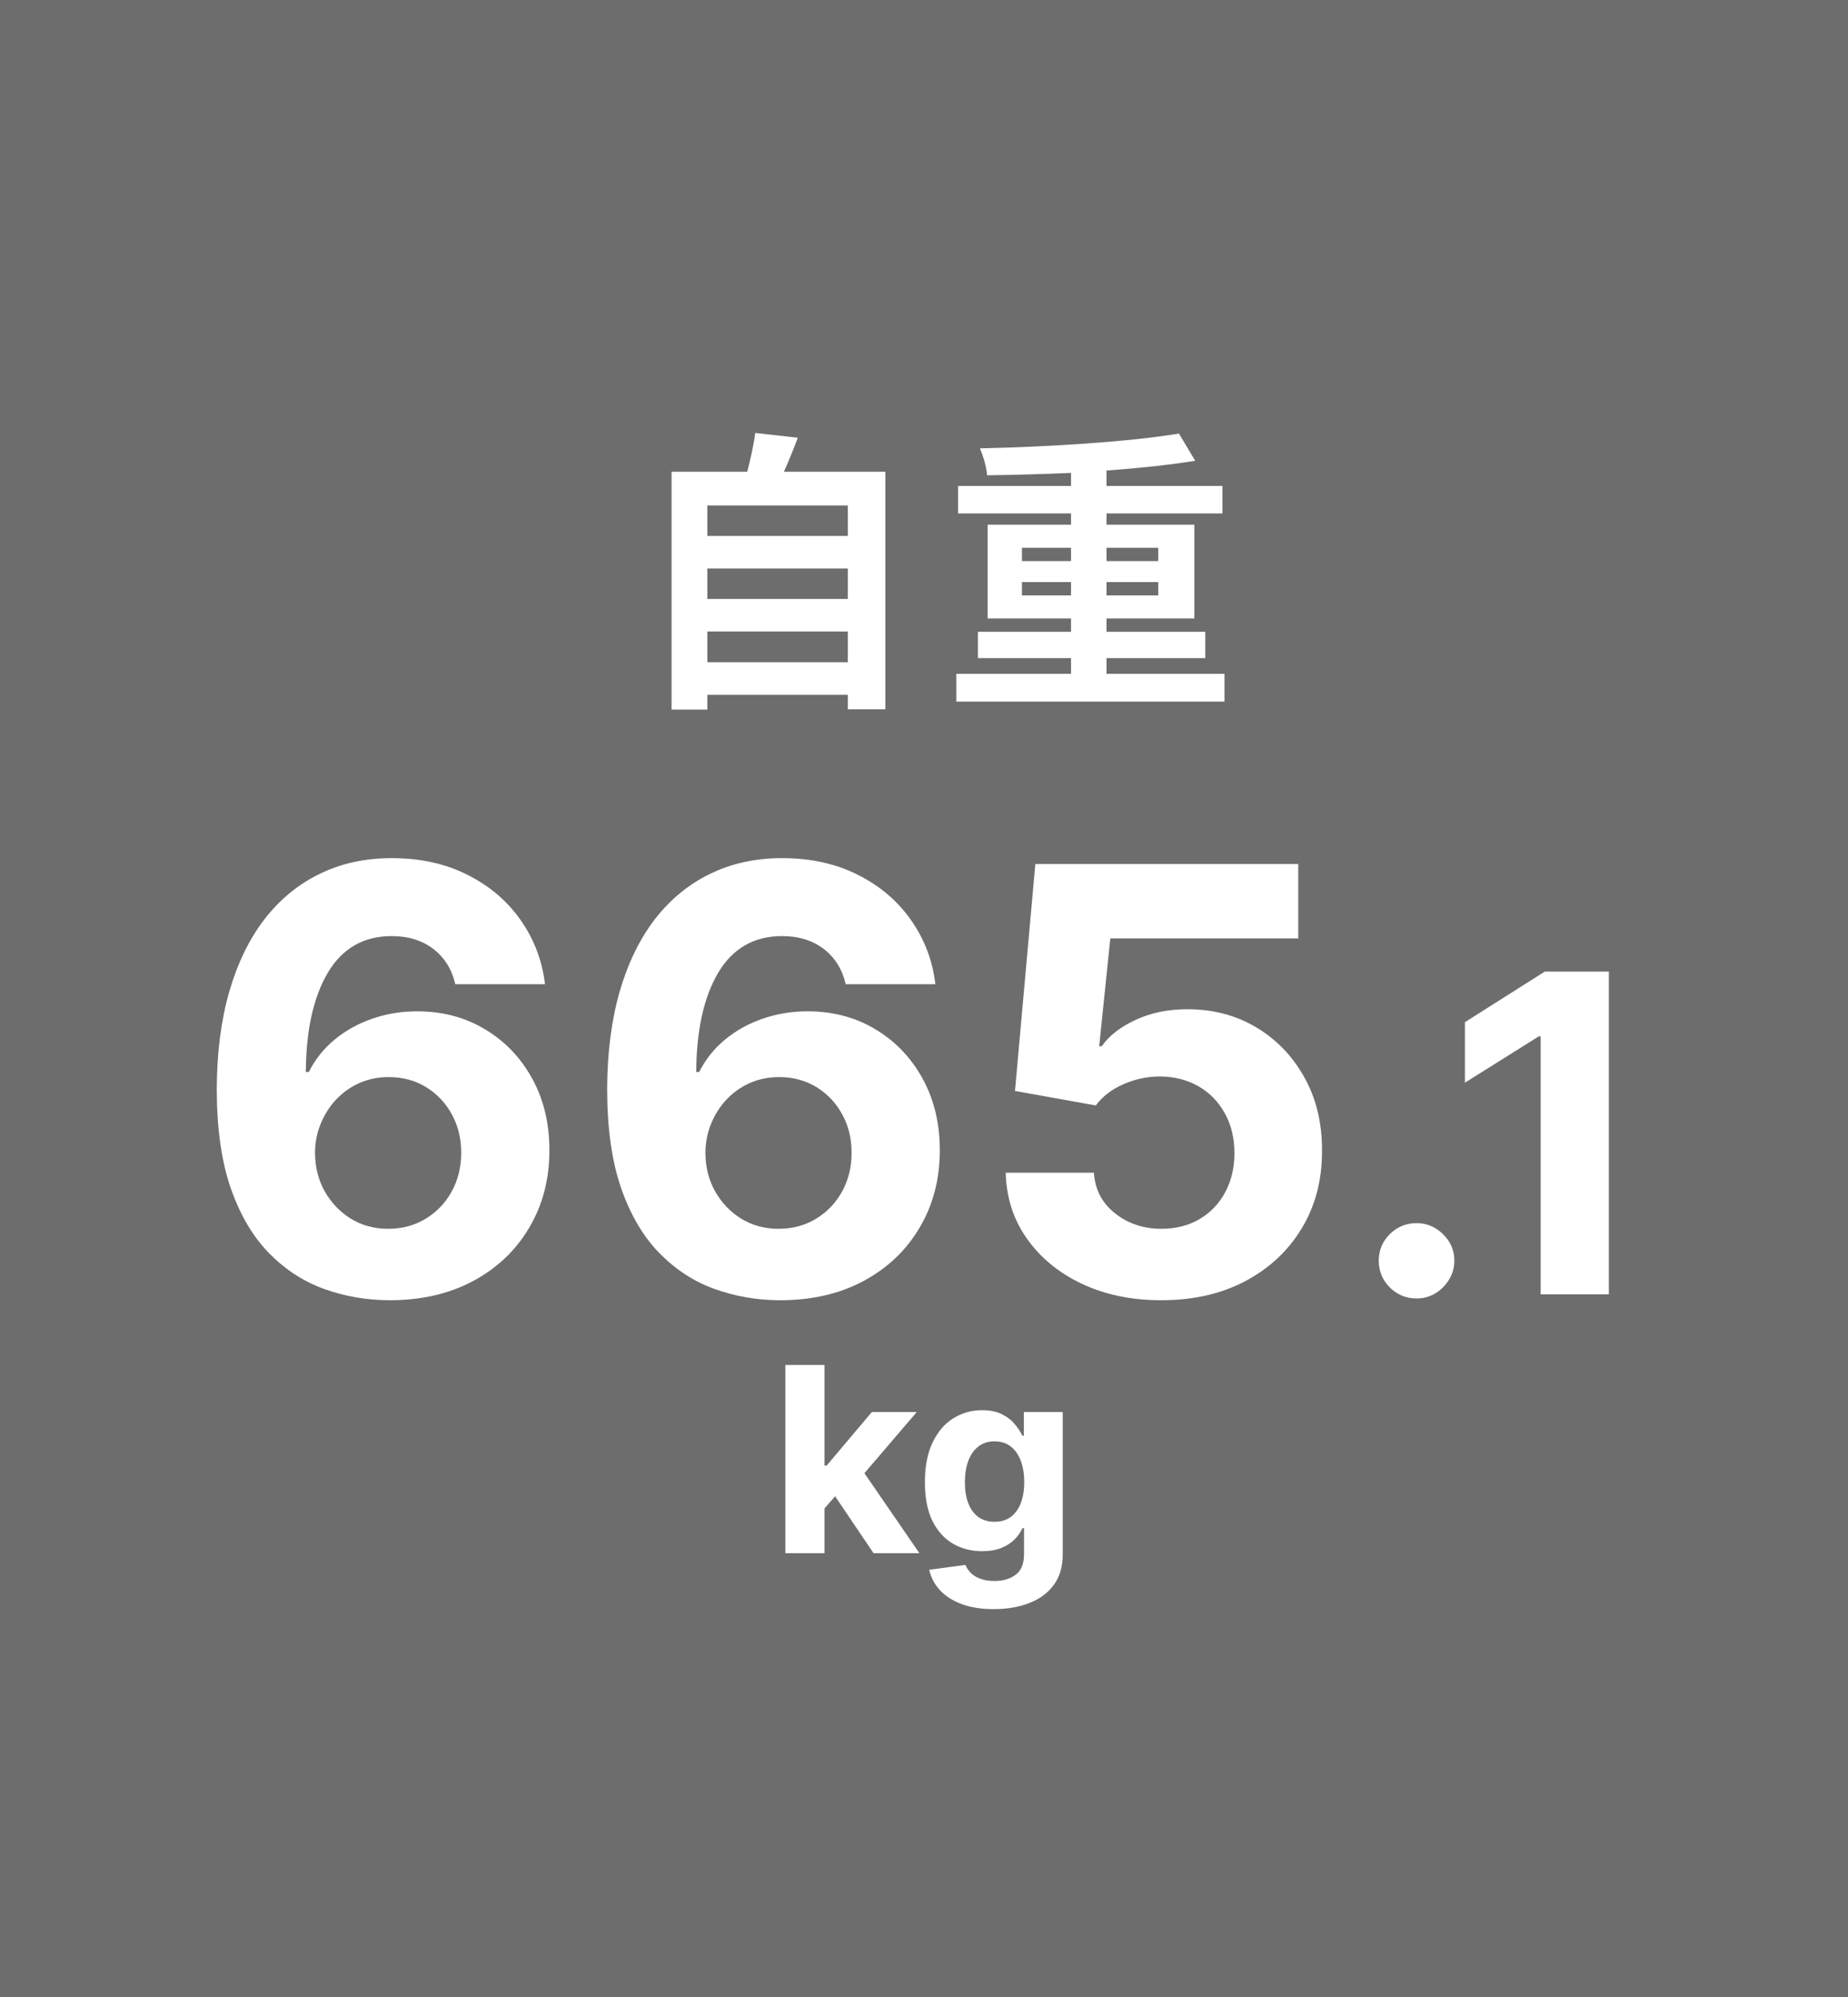 <?xml version="1.0" encoding="UTF-8"?>
<svg xmlns="http://www.w3.org/2000/svg" width="100" height="108" viewBox="0 0 100 108" fill="none">
  <path d="M0 0H100V108H0V0Z" fill="#6D6D6D"></path>
  <path d="M55.3 32.2H57.956V31.48H55.3V32.2ZM55.3 29.624V30.344H57.956V29.624H55.3ZM62.676 29.624H59.876V30.344H62.676V29.624ZM62.676 32.2V31.48H59.876V32.2H62.676ZM59.876 36.44H66.26V37.944H51.748V36.44H57.956V35.592H52.916V34.168H57.956V33.448H53.444V28.376H57.956V27.768H51.844V26.28H57.956V25.576C56.42 25.64 54.852 25.688 53.412 25.704C53.396 25.272 53.188 24.632 53.028 24.248C56.756 24.168 61.092 23.896 63.796 23.448L64.676 24.92C63.284 25.144 61.62 25.32 59.876 25.448V26.28H66.148V27.768H59.876V28.376H64.628V33.448H59.876V34.168H65.22V35.592H59.876V36.44Z" fill="white"></path>
  <path d="M38.276 35.816H45.876V34.152H38.276V35.816ZM45.876 30.744H38.276V32.392H45.876V30.744ZM45.876 27.336H38.276V28.984H45.876V27.336ZM42.42 25.512H47.908V38.36H45.876V37.576H38.276V38.376H36.34V25.512H40.436C40.612 24.824 40.788 24.056 40.868 23.416L43.172 23.672C42.932 24.312 42.676 24.936 42.42 25.512Z" fill="white"></path>
  <path d="M53.773 87.023C53.087 87.023 52.498 86.928 52.008 86.739C51.521 86.554 51.133 86.3 50.844 85.979C50.556 85.657 50.369 85.296 50.283 84.895L52.242 84.631C52.301 84.784 52.396 84.926 52.525 85.059C52.654 85.192 52.825 85.297 53.037 85.377C53.252 85.46 53.514 85.501 53.822 85.501C54.283 85.501 54.663 85.389 54.961 85.163C55.263 84.941 55.413 84.568 55.413 84.045V82.648H55.324C55.231 82.86 55.092 83.06 54.906 83.249C54.721 83.438 54.482 83.592 54.19 83.712C53.899 83.831 53.551 83.891 53.146 83.891C52.573 83.891 52.051 83.758 51.58 83.493C51.113 83.224 50.74 82.815 50.462 82.265C50.187 81.711 50.049 81.012 50.049 80.167C50.049 79.302 50.19 78.579 50.472 77.999C50.753 77.419 51.128 76.985 51.595 76.697C52.066 76.408 52.581 76.264 53.141 76.264C53.569 76.264 53.927 76.337 54.215 76.483C54.504 76.625 54.736 76.804 54.911 77.02C55.09 77.232 55.228 77.441 55.324 77.646H55.404V76.364H57.507V84.075C57.507 84.724 57.347 85.268 57.029 85.705C56.711 86.143 56.27 86.471 55.707 86.69C55.147 86.912 54.502 87.023 53.773 87.023ZM53.818 82.3C54.159 82.3 54.447 82.215 54.683 82.046C54.921 81.874 55.103 81.629 55.23 81.31C55.359 80.989 55.423 80.604 55.423 80.157C55.423 79.71 55.36 79.322 55.234 78.994C55.108 78.662 54.926 78.405 54.688 78.223C54.449 78.041 54.159 77.95 53.818 77.95C53.469 77.95 53.176 78.044 52.938 78.233C52.699 78.418 52.518 78.677 52.396 79.008C52.273 79.34 52.212 79.723 52.212 80.157C52.212 80.598 52.273 80.979 52.396 81.3C52.522 81.619 52.702 81.865 52.938 82.041C53.176 82.213 53.469 82.3 53.818 82.3Z" fill="white"></path>
  <path d="M44.417 81.803L44.422 79.262H44.731L47.177 76.364H49.608L46.322 80.202H45.819L44.417 81.803ZM42.498 84V73.818H44.616V84H42.498ZM47.271 84L45.024 80.674L46.436 79.178L49.752 84H47.271Z" fill="white"></path>
  <path d="M87.059 52.545V70H83.369V56.048H83.267L79.269 58.554V55.281L83.591 52.545H87.059Z" fill="white"></path>
  <path d="M76.653 70.222C76.091 70.222 75.608 70.023 75.204 69.625C74.806 69.222 74.608 68.739 74.608 68.176C74.608 67.62 74.806 67.142 75.204 66.745C75.608 66.347 76.091 66.148 76.653 66.148C77.198 66.148 77.676 66.347 78.085 66.745C78.494 67.142 78.698 67.62 78.698 68.176C78.698 68.551 78.602 68.895 78.409 69.208C78.221 69.514 77.974 69.762 77.667 69.949C77.36 70.131 77.022 70.222 76.653 70.222Z" fill="white"></path>
  <path d="M62.843 70.318C61.237 70.318 59.806 70.023 58.548 69.432C57.298 68.841 56.306 68.027 55.571 66.989C54.836 65.951 54.453 64.762 54.423 63.421H59.196C59.249 64.322 59.627 65.053 60.332 65.614C61.037 66.174 61.874 66.455 62.843 66.455C63.616 66.455 64.298 66.284 64.889 65.943C65.487 65.595 65.953 65.114 66.287 64.5C66.627 63.879 66.798 63.167 66.798 62.364C66.798 61.546 66.624 60.826 66.275 60.205C65.934 59.584 65.461 59.099 64.855 58.75C64.249 58.402 63.556 58.224 62.775 58.216C62.093 58.216 61.431 58.356 60.787 58.637C60.15 58.917 59.654 59.3 59.298 59.784L54.923 59L56.025 46.727H70.252V50.75H60.082L59.48 56.58H59.616C60.025 56.004 60.643 55.527 61.468 55.148C62.294 54.769 63.218 54.58 64.241 54.58C65.643 54.58 66.893 54.909 67.991 55.568C69.09 56.227 69.957 57.133 70.593 58.284C71.23 59.428 71.544 60.746 71.537 62.239C71.544 63.807 71.181 65.201 70.446 66.421C69.718 67.633 68.7 68.587 67.389 69.284C66.086 69.974 64.571 70.318 62.843 70.318Z" fill="white"></path>
  <path d="M42.15 70.318C40.953 70.311 39.798 70.11 38.684 69.716C37.578 69.322 36.586 68.682 35.707 67.796C34.828 66.909 34.131 65.735 33.616 64.273C33.108 62.811 32.855 61.015 32.855 58.886C32.862 56.932 33.086 55.186 33.525 53.648C33.972 52.102 34.608 50.792 35.434 49.716C36.268 48.64 37.264 47.822 38.423 47.261C39.582 46.693 40.881 46.409 42.321 46.409C43.874 46.409 45.245 46.712 46.434 47.318C47.624 47.917 48.578 48.731 49.298 49.761C50.025 50.792 50.465 51.947 50.616 53.227H45.764C45.574 52.417 45.177 51.78 44.571 51.318C43.965 50.856 43.215 50.625 42.321 50.625C40.806 50.625 39.654 51.284 38.866 52.602C38.086 53.92 37.688 55.712 37.673 57.977H37.832C38.181 57.288 38.65 56.701 39.241 56.216C39.84 55.724 40.518 55.349 41.275 55.091C42.04 54.826 42.847 54.693 43.696 54.693C45.074 54.693 46.302 55.019 47.377 55.67C48.453 56.315 49.302 57.201 49.923 58.33C50.544 59.458 50.855 60.75 50.855 62.205C50.855 63.78 50.487 65.182 49.752 66.409C49.025 67.636 48.006 68.599 46.696 69.296C45.393 69.985 43.877 70.326 42.15 70.318ZM42.127 66.455C42.885 66.455 43.563 66.273 44.162 65.909C44.76 65.546 45.23 65.053 45.571 64.432C45.912 63.811 46.082 63.114 46.082 62.341C46.082 61.568 45.912 60.875 45.571 60.261C45.237 59.648 44.775 59.159 44.184 58.795C43.593 58.432 42.919 58.25 42.162 58.25C41.593 58.25 41.067 58.356 40.582 58.568C40.105 58.78 39.684 59.076 39.321 59.455C38.965 59.833 38.684 60.273 38.48 60.773C38.275 61.265 38.173 61.792 38.173 62.352C38.173 63.102 38.343 63.788 38.684 64.409C39.033 65.03 39.502 65.527 40.093 65.898C40.692 66.269 41.37 66.455 42.127 66.455Z" fill="white"></path>
  <path d="M21.025 70.318C19.828 70.311 18.673 70.11 17.559 69.716C16.453 69.322 15.461 68.682 14.582 67.796C13.703 66.909 13.006 65.735 12.491 64.273C11.983 62.811 11.73 61.015 11.73 58.886C11.737 56.932 11.961 55.186 12.4 53.648C12.847 52.102 13.483 50.792 14.309 49.716C15.143 48.64 16.139 47.822 17.298 47.261C18.457 46.693 19.756 46.409 21.196 46.409C22.749 46.409 24.12 46.712 25.309 47.318C26.499 47.917 27.453 48.731 28.173 49.761C28.9 50.792 29.34 51.947 29.491 53.227H24.639C24.449 52.417 24.052 51.78 23.446 51.318C22.84 50.856 22.09 50.625 21.196 50.625C19.68 50.625 18.529 51.284 17.741 52.602C16.961 53.92 16.563 55.712 16.548 57.977H16.707C17.055 57.288 17.525 56.701 18.116 56.216C18.715 55.724 19.393 55.349 20.15 55.091C20.915 54.826 21.722 54.693 22.571 54.693C23.949 54.693 25.177 55.019 26.253 55.67C27.328 56.315 28.177 57.201 28.798 58.33C29.419 59.458 29.73 60.75 29.73 62.205C29.73 63.78 29.362 65.182 28.628 66.409C27.9 67.636 26.881 68.599 25.571 69.296C24.268 69.985 22.753 70.326 21.025 70.318ZM21.003 66.455C21.76 66.455 22.438 66.273 23.037 65.909C23.635 65.546 24.105 65.053 24.446 64.432C24.787 63.811 24.957 63.114 24.957 62.341C24.957 61.568 24.787 60.875 24.446 60.261C24.112 59.648 23.65 59.159 23.059 58.795C22.468 58.432 21.794 58.25 21.037 58.25C20.468 58.25 19.942 58.356 19.457 58.568C18.98 58.78 18.559 59.076 18.196 59.455C17.84 59.833 17.559 60.273 17.355 60.773C17.15 61.265 17.048 61.792 17.048 62.352C17.048 63.102 17.218 63.788 17.559 64.409C17.908 65.03 18.378 65.527 18.968 65.898C19.567 66.269 20.245 66.455 21.003 66.455Z" fill="white"></path>
</svg>
